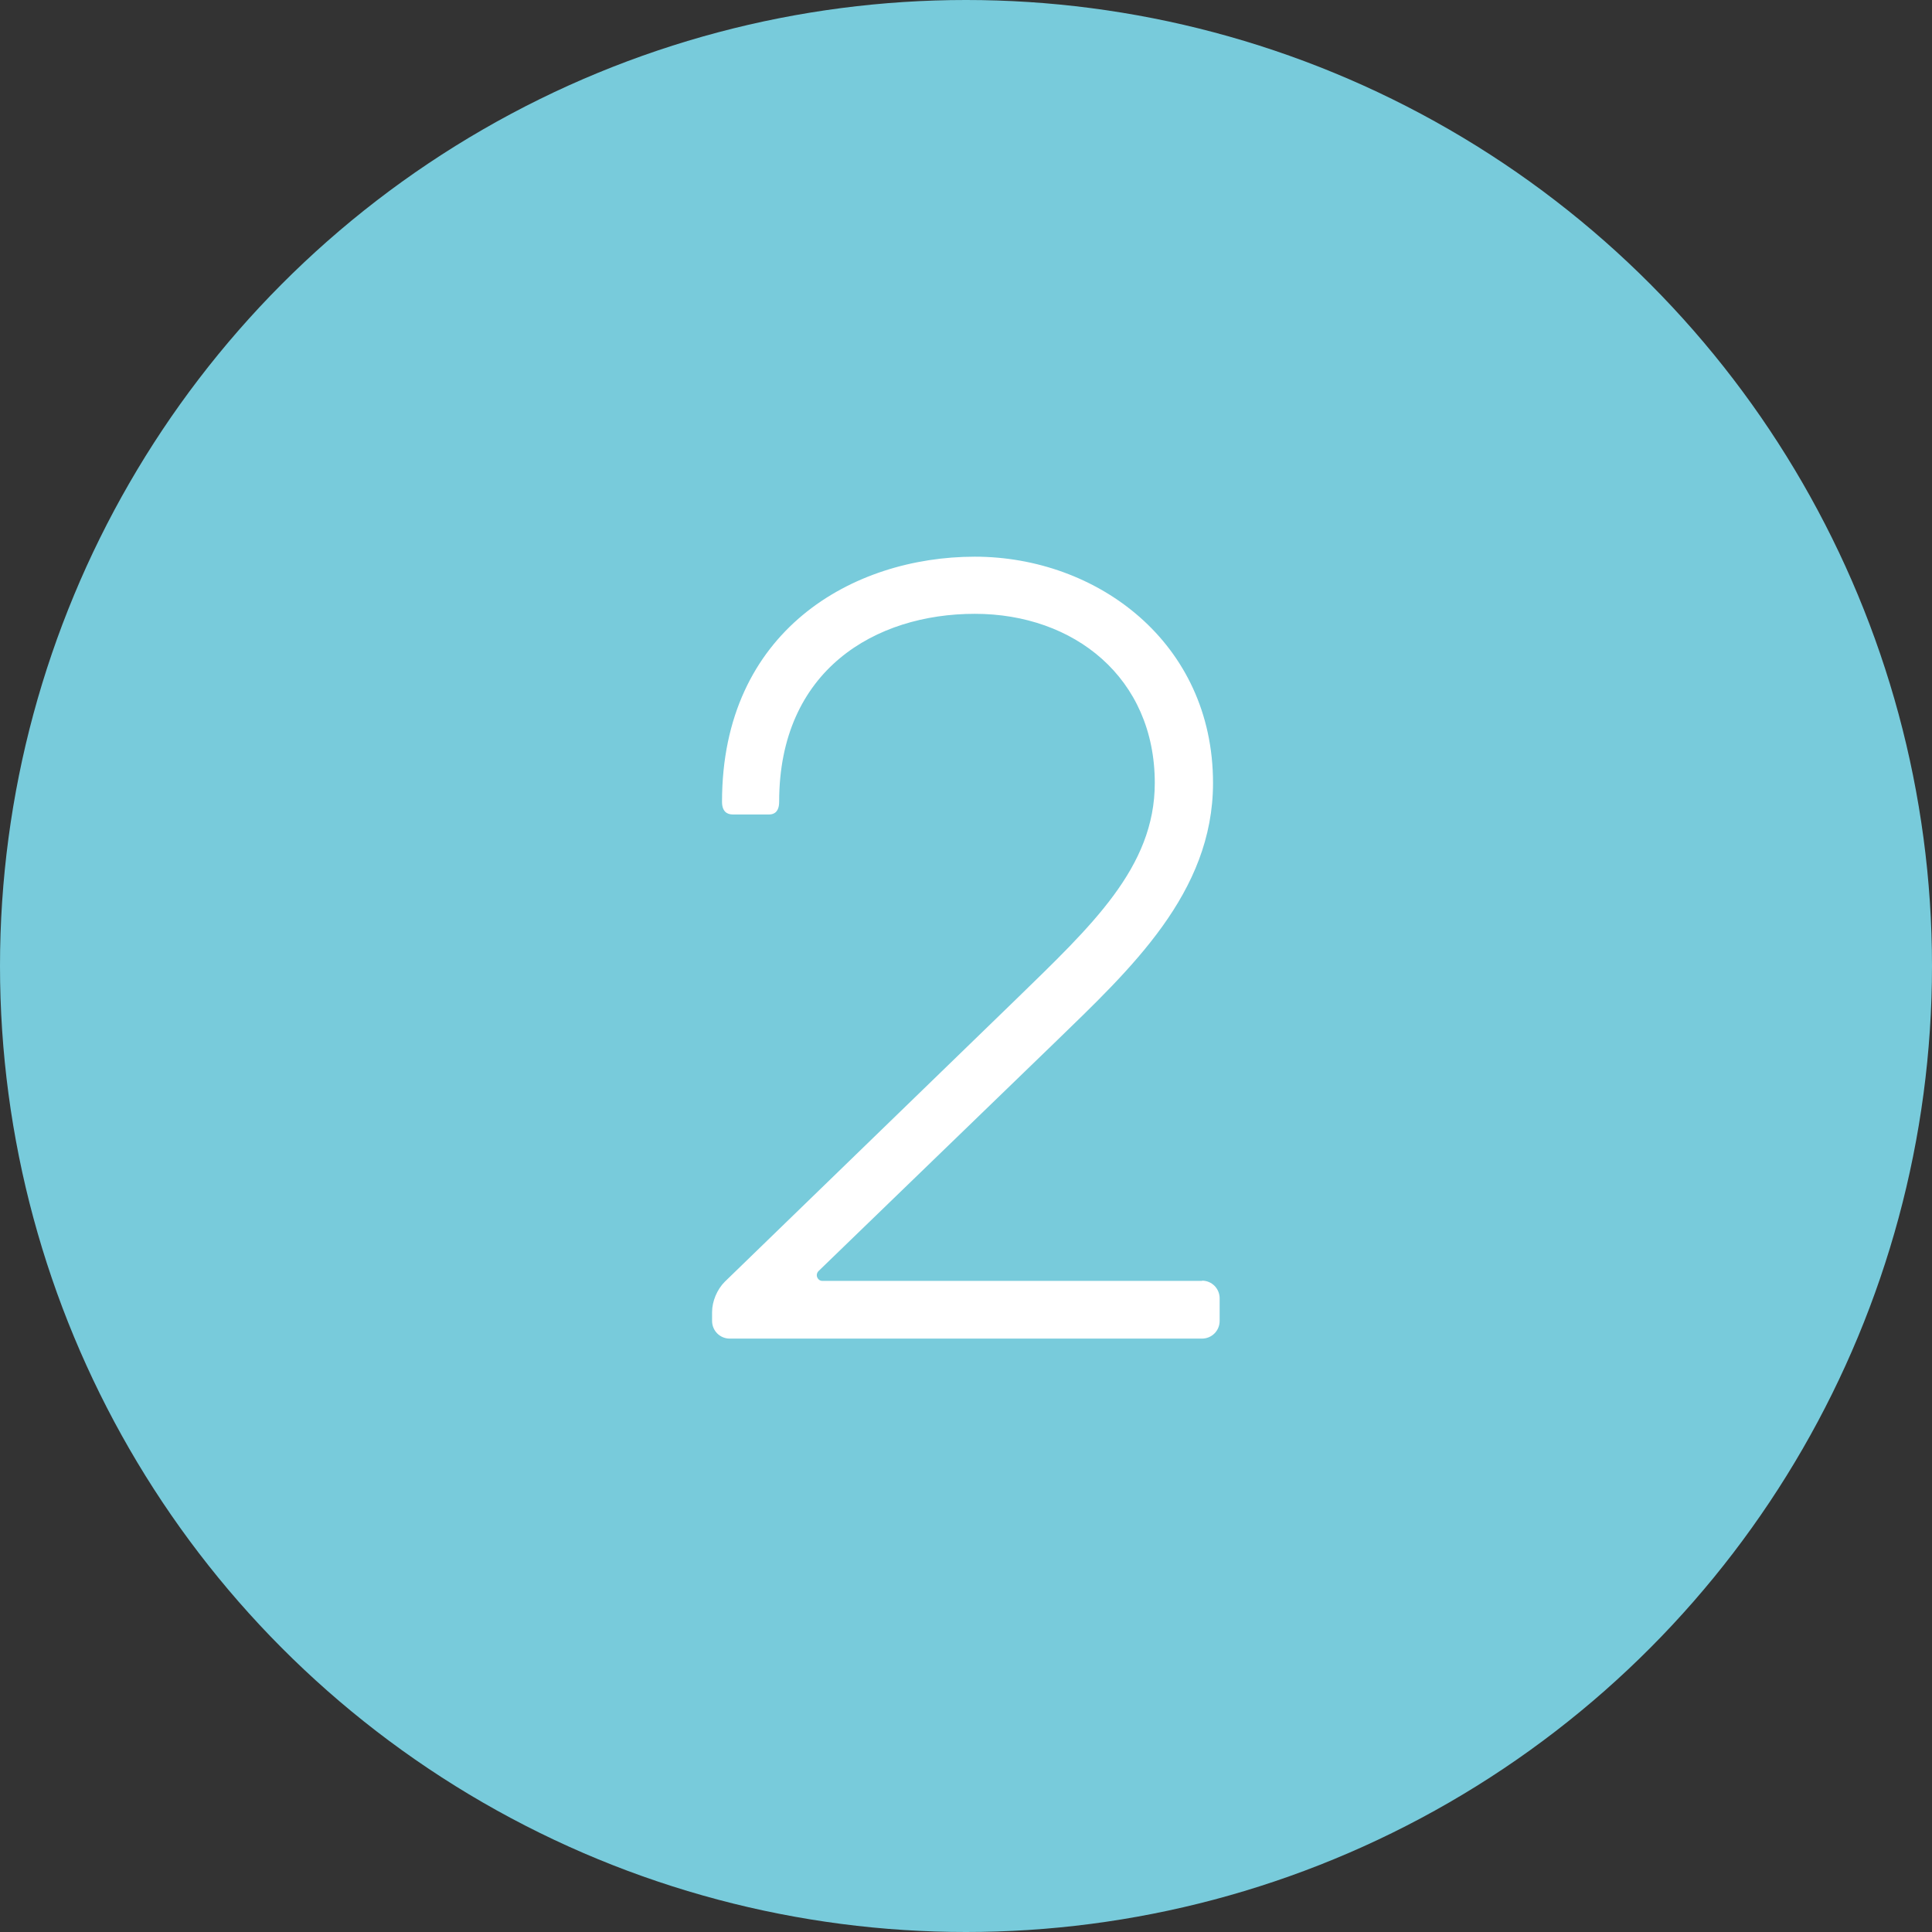 <?xml version="1.0" encoding="UTF-8"?>
<svg id="_レイヤー_1" data-name="レイヤー 1" xmlns="http://www.w3.org/2000/svg" viewBox="0 0 70 70">
  <rect x="0" y="0" width="70" height="70" fill="#333333" stroke="none"/>
  <defs>
    <style>
      .cls-1 {
        fill: #78cbdb;
      }

      .cls-2 {
        fill: #fff;
      }
    </style>
  </defs>
  <circle class="cls-1" cx="35" cy="35" r="35"/>
  <path class="cls-2" d="M43.55,46.4c.36,0,.64.29.64.64v.82c0,.36-.29.64-.64.64h-17.11c-.36,0-.64-.29-.64-.64v-.32c0-.39.18-.82.46-1.1l10.55-10.23c2.74-2.67,5.03-4.78,5.03-7.84,0-3.81-2.92-6.13-6.52-6.13s-7.09,2.03-7.09,6.81c0,.36-.18.46-.36.46h-1.32c-.21,0-.39-.11-.39-.46,0-6.2,4.74-8.88,9.16-8.88s8.63,3.1,8.63,8.2c0,3.99-2.99,6.74-5.74,9.41l-8.55,8.27c-.14.14-.04.36.14.36h13.76Z"/>
</svg>